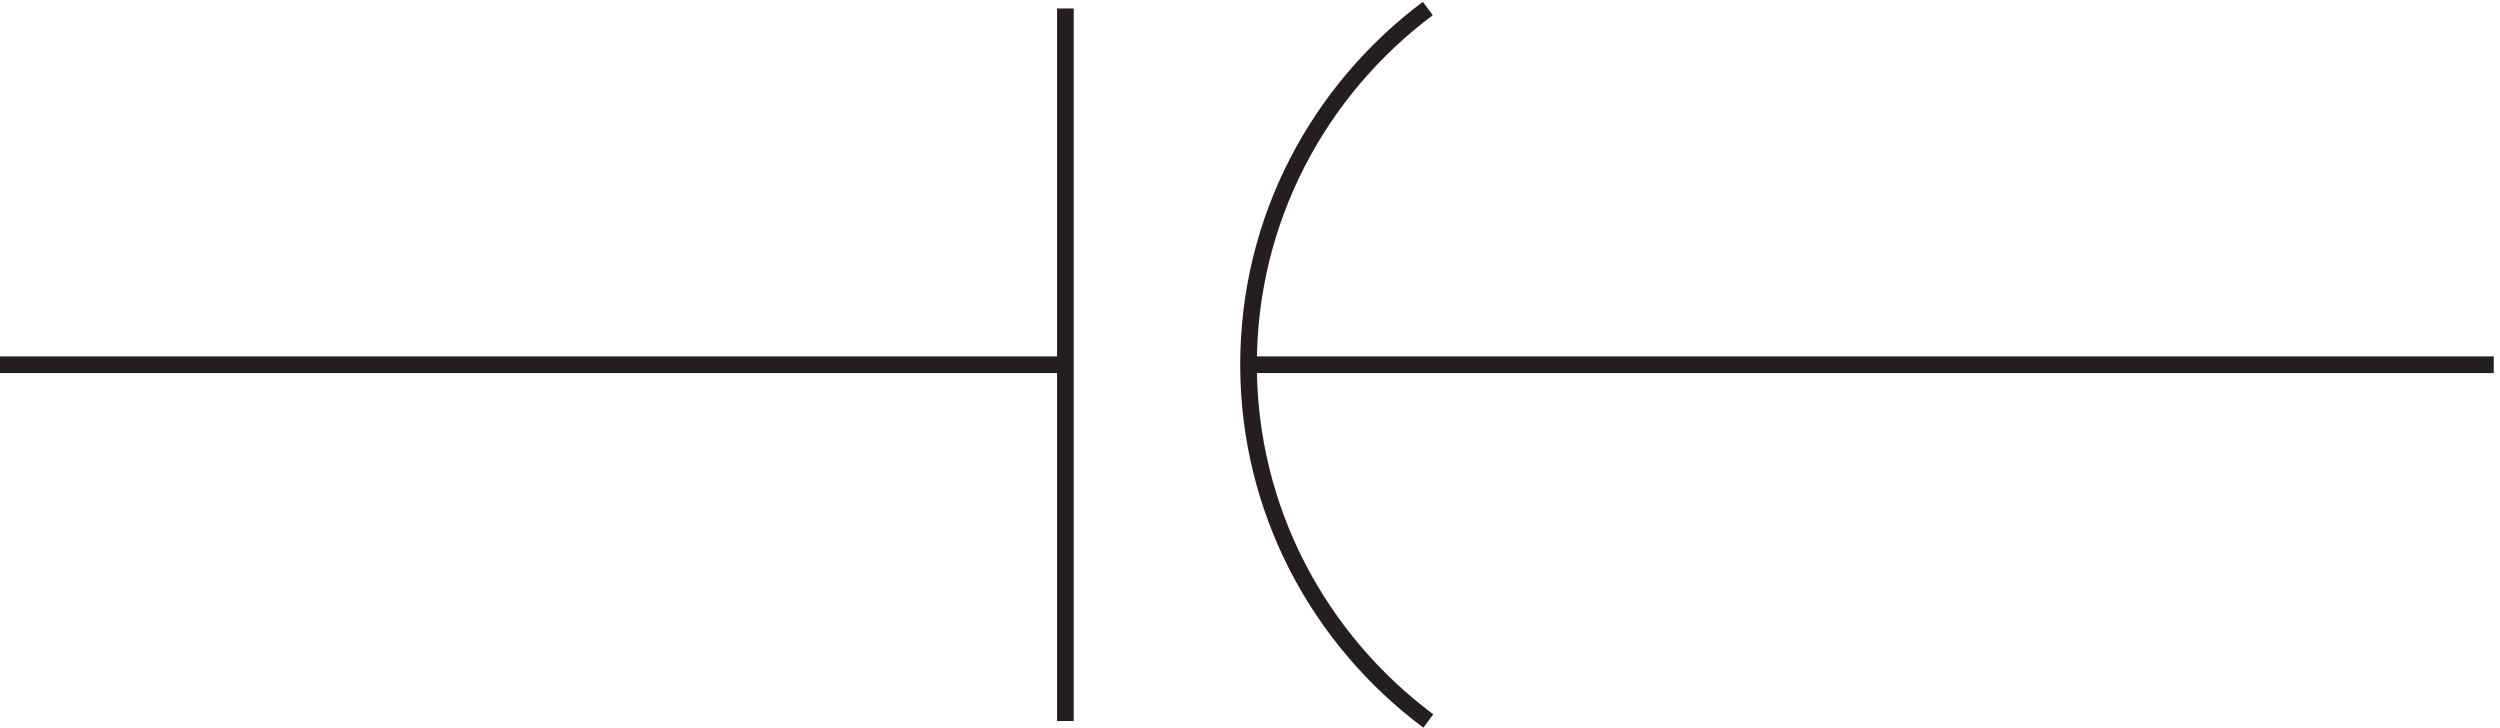 <svg xmlns="http://www.w3.org/2000/svg" xml:space="preserve" width="149.8" height="43.601"><path d="M646.609 324.668c-49.074-36.73-80.777-94.918-80.777-160.418 0-65.602 31.797-123.867 81-160.582m-163.5 321v-321m82.5 160.5h560.998m-1123.498 0h480" style="fill:none;stroke:#231f20;stroke-width:7.5;stroke-linecap:butt;stroke-linejoin:miter;stroke-miterlimit:10;stroke-dasharray:none;stroke-opacity:1" transform="matrix(.133 0 0 -.133 -.444 43.69)"/></svg>
